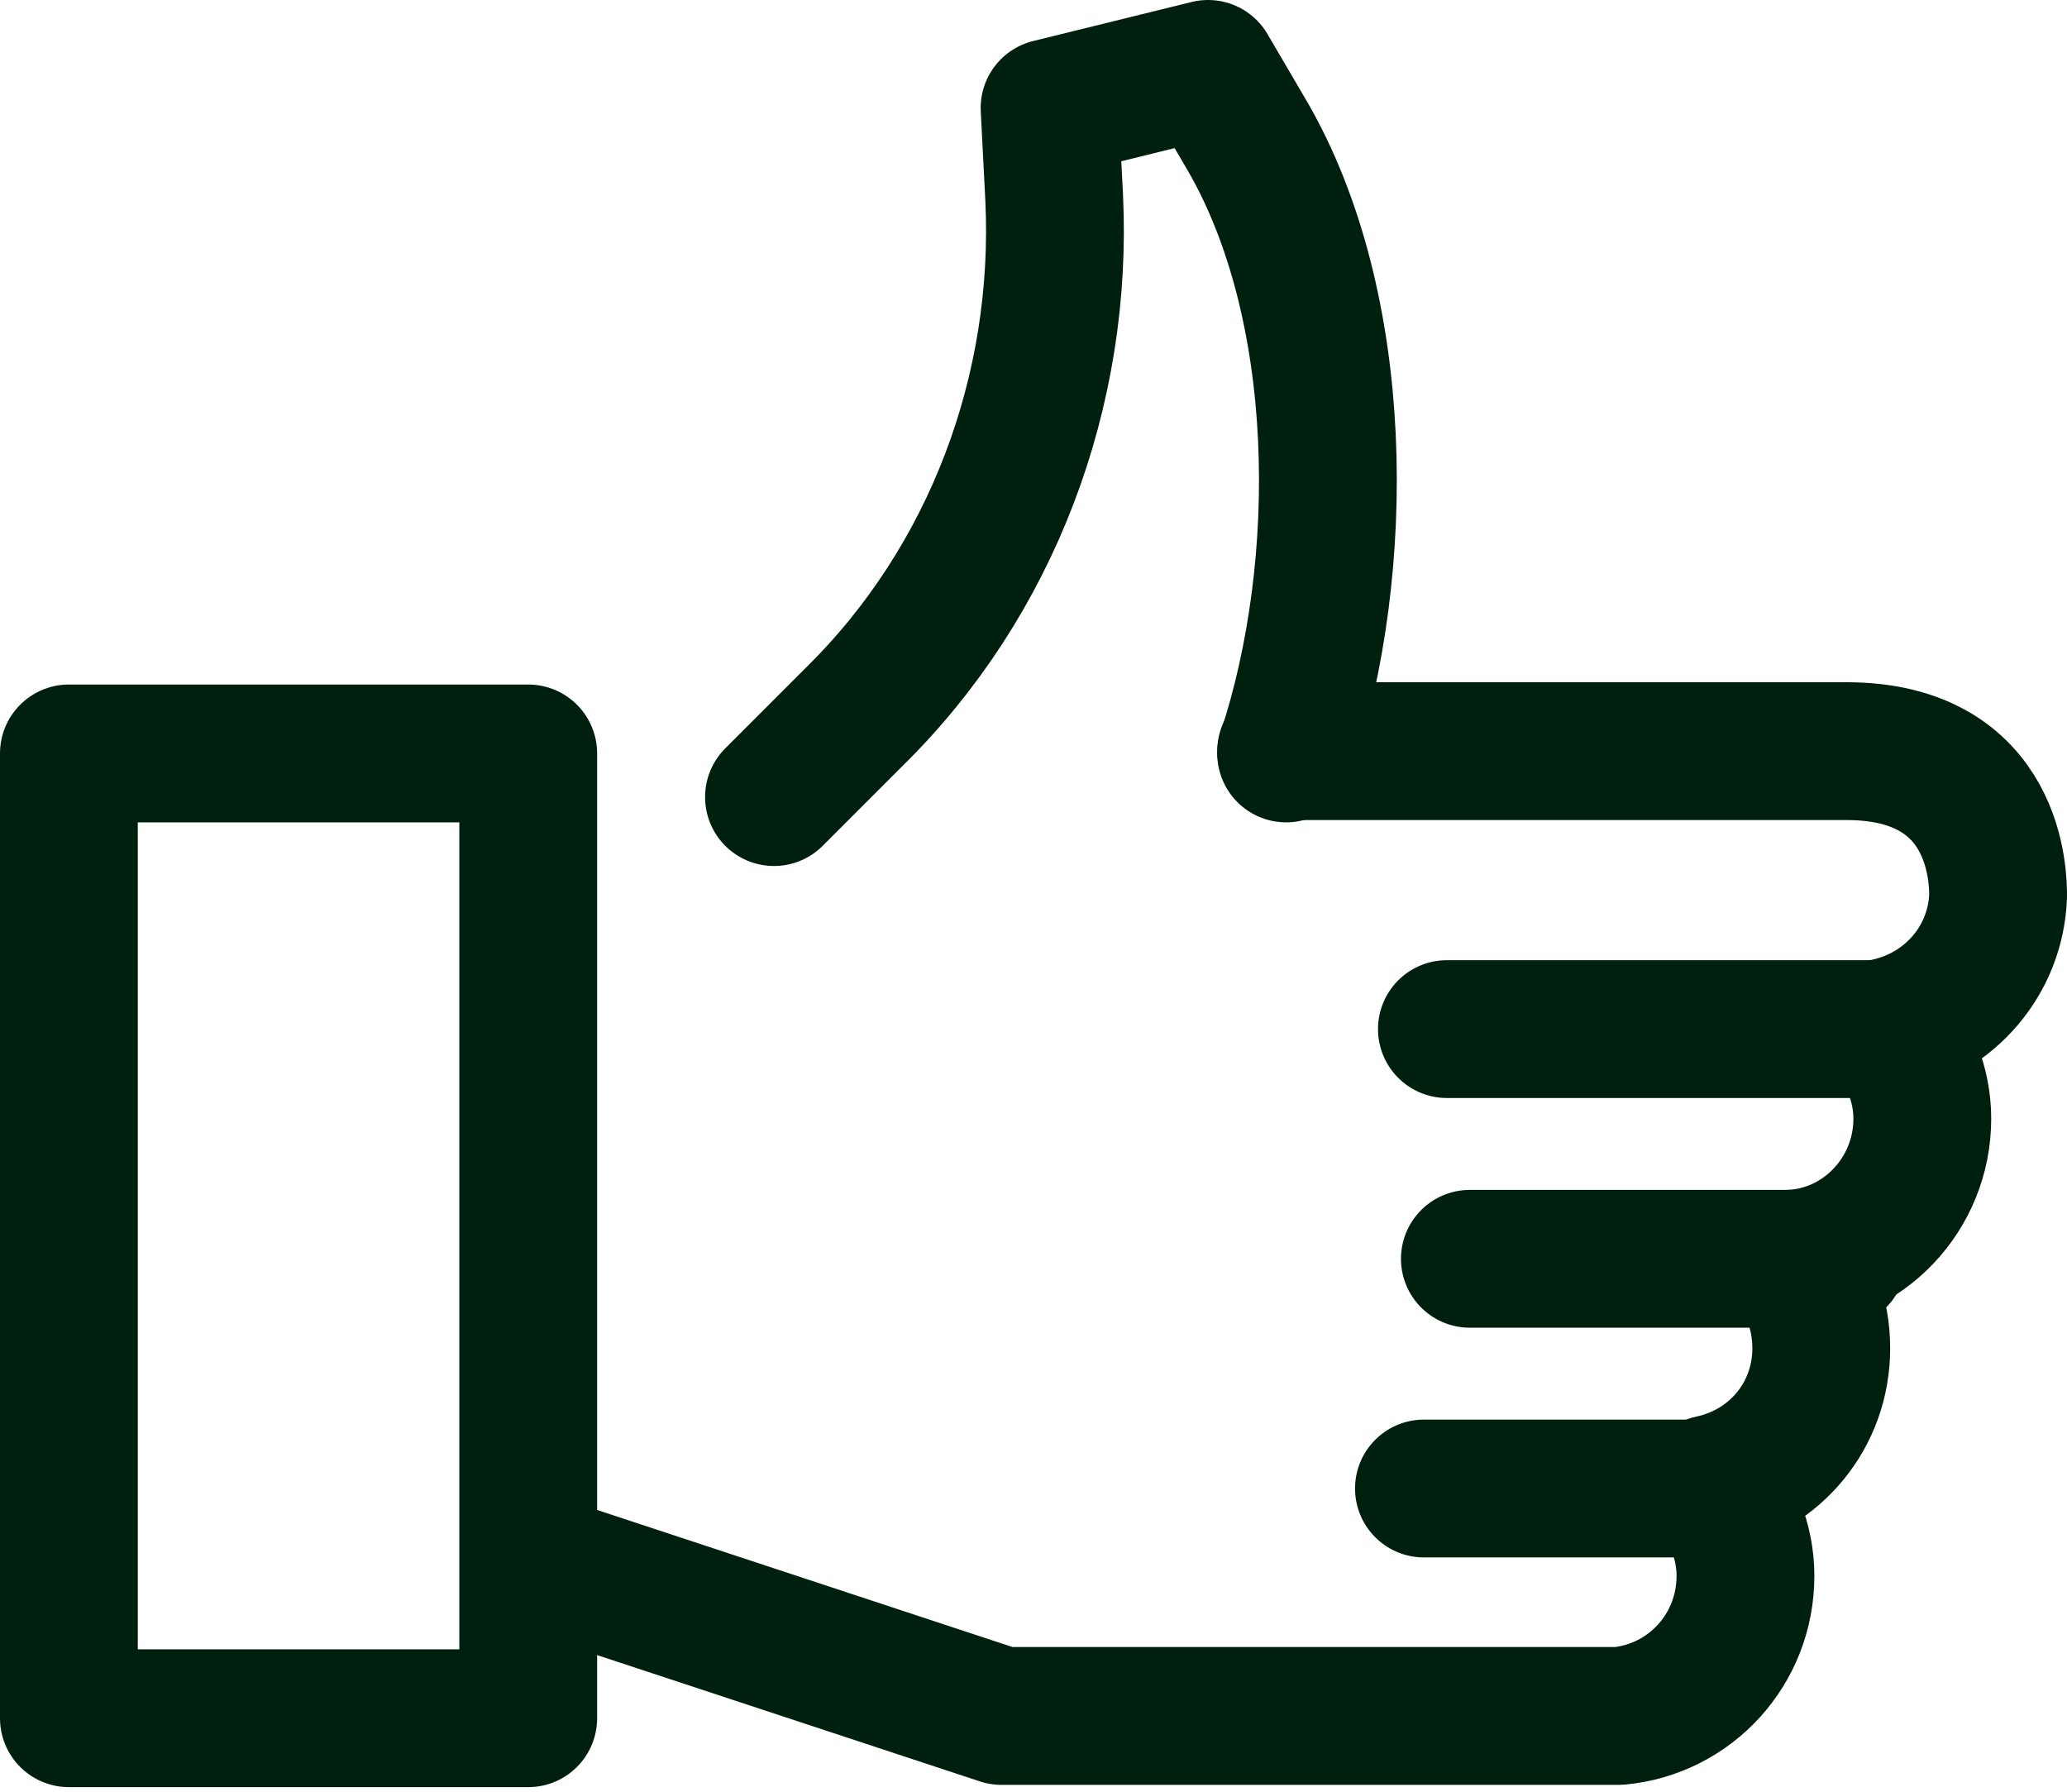 <?xml version="1.0" encoding="UTF-8"?>
<svg width="90px" height="78px" viewBox="0 0 90 78" version="1.1" xmlns="http://www.w3.org/2000/svg" xmlns:xlink="http://www.w3.org/1999/xlink">
    <title>Group</title>
    <g id="Inkasso" stroke="none" stroke-width="1" fill="none" fill-rule="evenodd" stroke-linecap="round" stroke-linejoin="round">
        <g id="Artboard" transform="translate(-196, -1238)" stroke="#00200F" stroke-width="6">
            <g id="Group" transform="translate(199, 1241)">
                <rect id="Rectangle" x="0" y="29.8" width="20" height="42"></rect>
                <path d="M53,29.8 C55.7,21.6 55.6,10.3 51.3,2.9 L49.6,0 L42.7,1.7 L42.9,5.6 C43.3,14 40.2,22.3 34.2,28.2 L30.7,31.7" id="Path"></path>
                <path d="M20.9,65.2 L40.6,71.7 L67,71.7 C67,71.7 67,71.7 67,71.7 C67,71.7 67,71.7 67,71.7 L67.5,71.7 L67.5,71.7 C70.6,71.4 73,68.8 73,65.6 C73,64.1 72.4,62.7 71.5,61.6 C74.3,61 76.3,58.6 76.3,55.7 C76.3,54.2 75.8,52.9 74.9,51.8 C78.1,51.7 80.7,49 80.7,45.7 C80.7,44.2 80.1,42.8 79.2,41.7 C81.9,41.1 83.9,38.8 84,36 C84,35.3 84,29.7 77.4,29.7 L77.4,29.7 L53,29.7" id="Path"></path>
                <line x1="80" y1="41.8" x2="60" y2="41.8" id="Path"></line>
                <line x1="77" y1="51.8" x2="61" y2="51.8" id="Path"></line>
                <line x1="72" y1="61.8" x2="59" y2="61.8" id="Path"></line>
            </g>
        </g>
    </g>
</svg>
